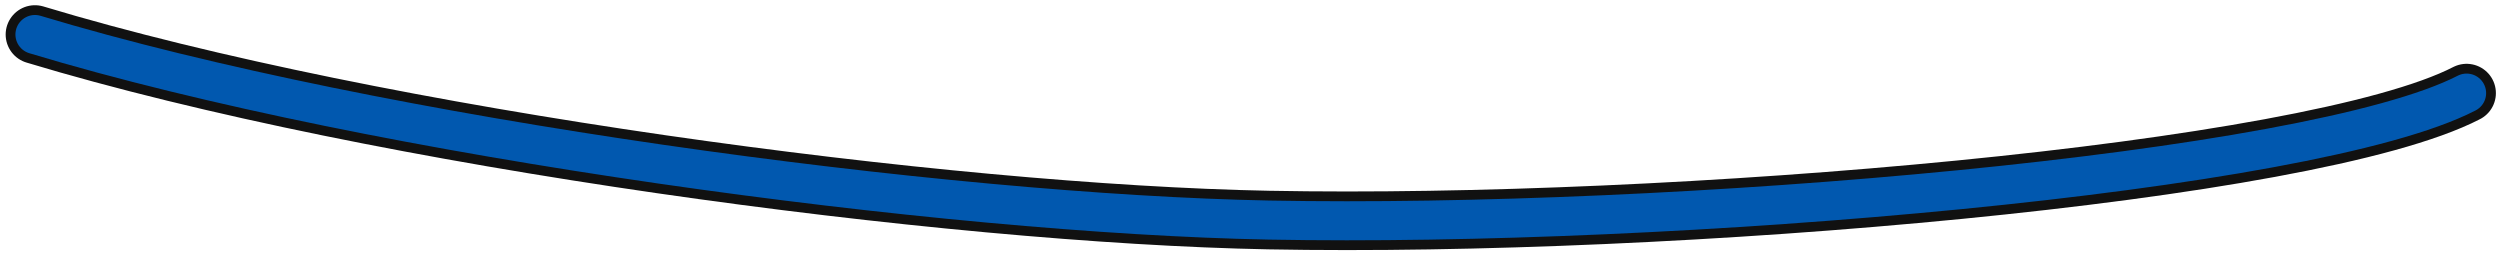 <svg width="384" height="39" viewBox="0 0 384 39" fill="none" xmlns="http://www.w3.org/2000/svg">
<path d="M378.869 14.301C354.831 26.69 256.557 34.978 194.869 33.801C145.352 32.856 58.446 21.331 5.369 5.301" stroke="#111111" stroke-width="9" stroke-linecap="round"/>
<path d="M378.869 14.301C354.831 26.69 256.557 34.978 194.869 33.801C145.352 32.856 58.446 21.331 5.369 5.301" stroke="#0158AF" stroke-width="6" stroke-linecap="round"/>
</svg>

